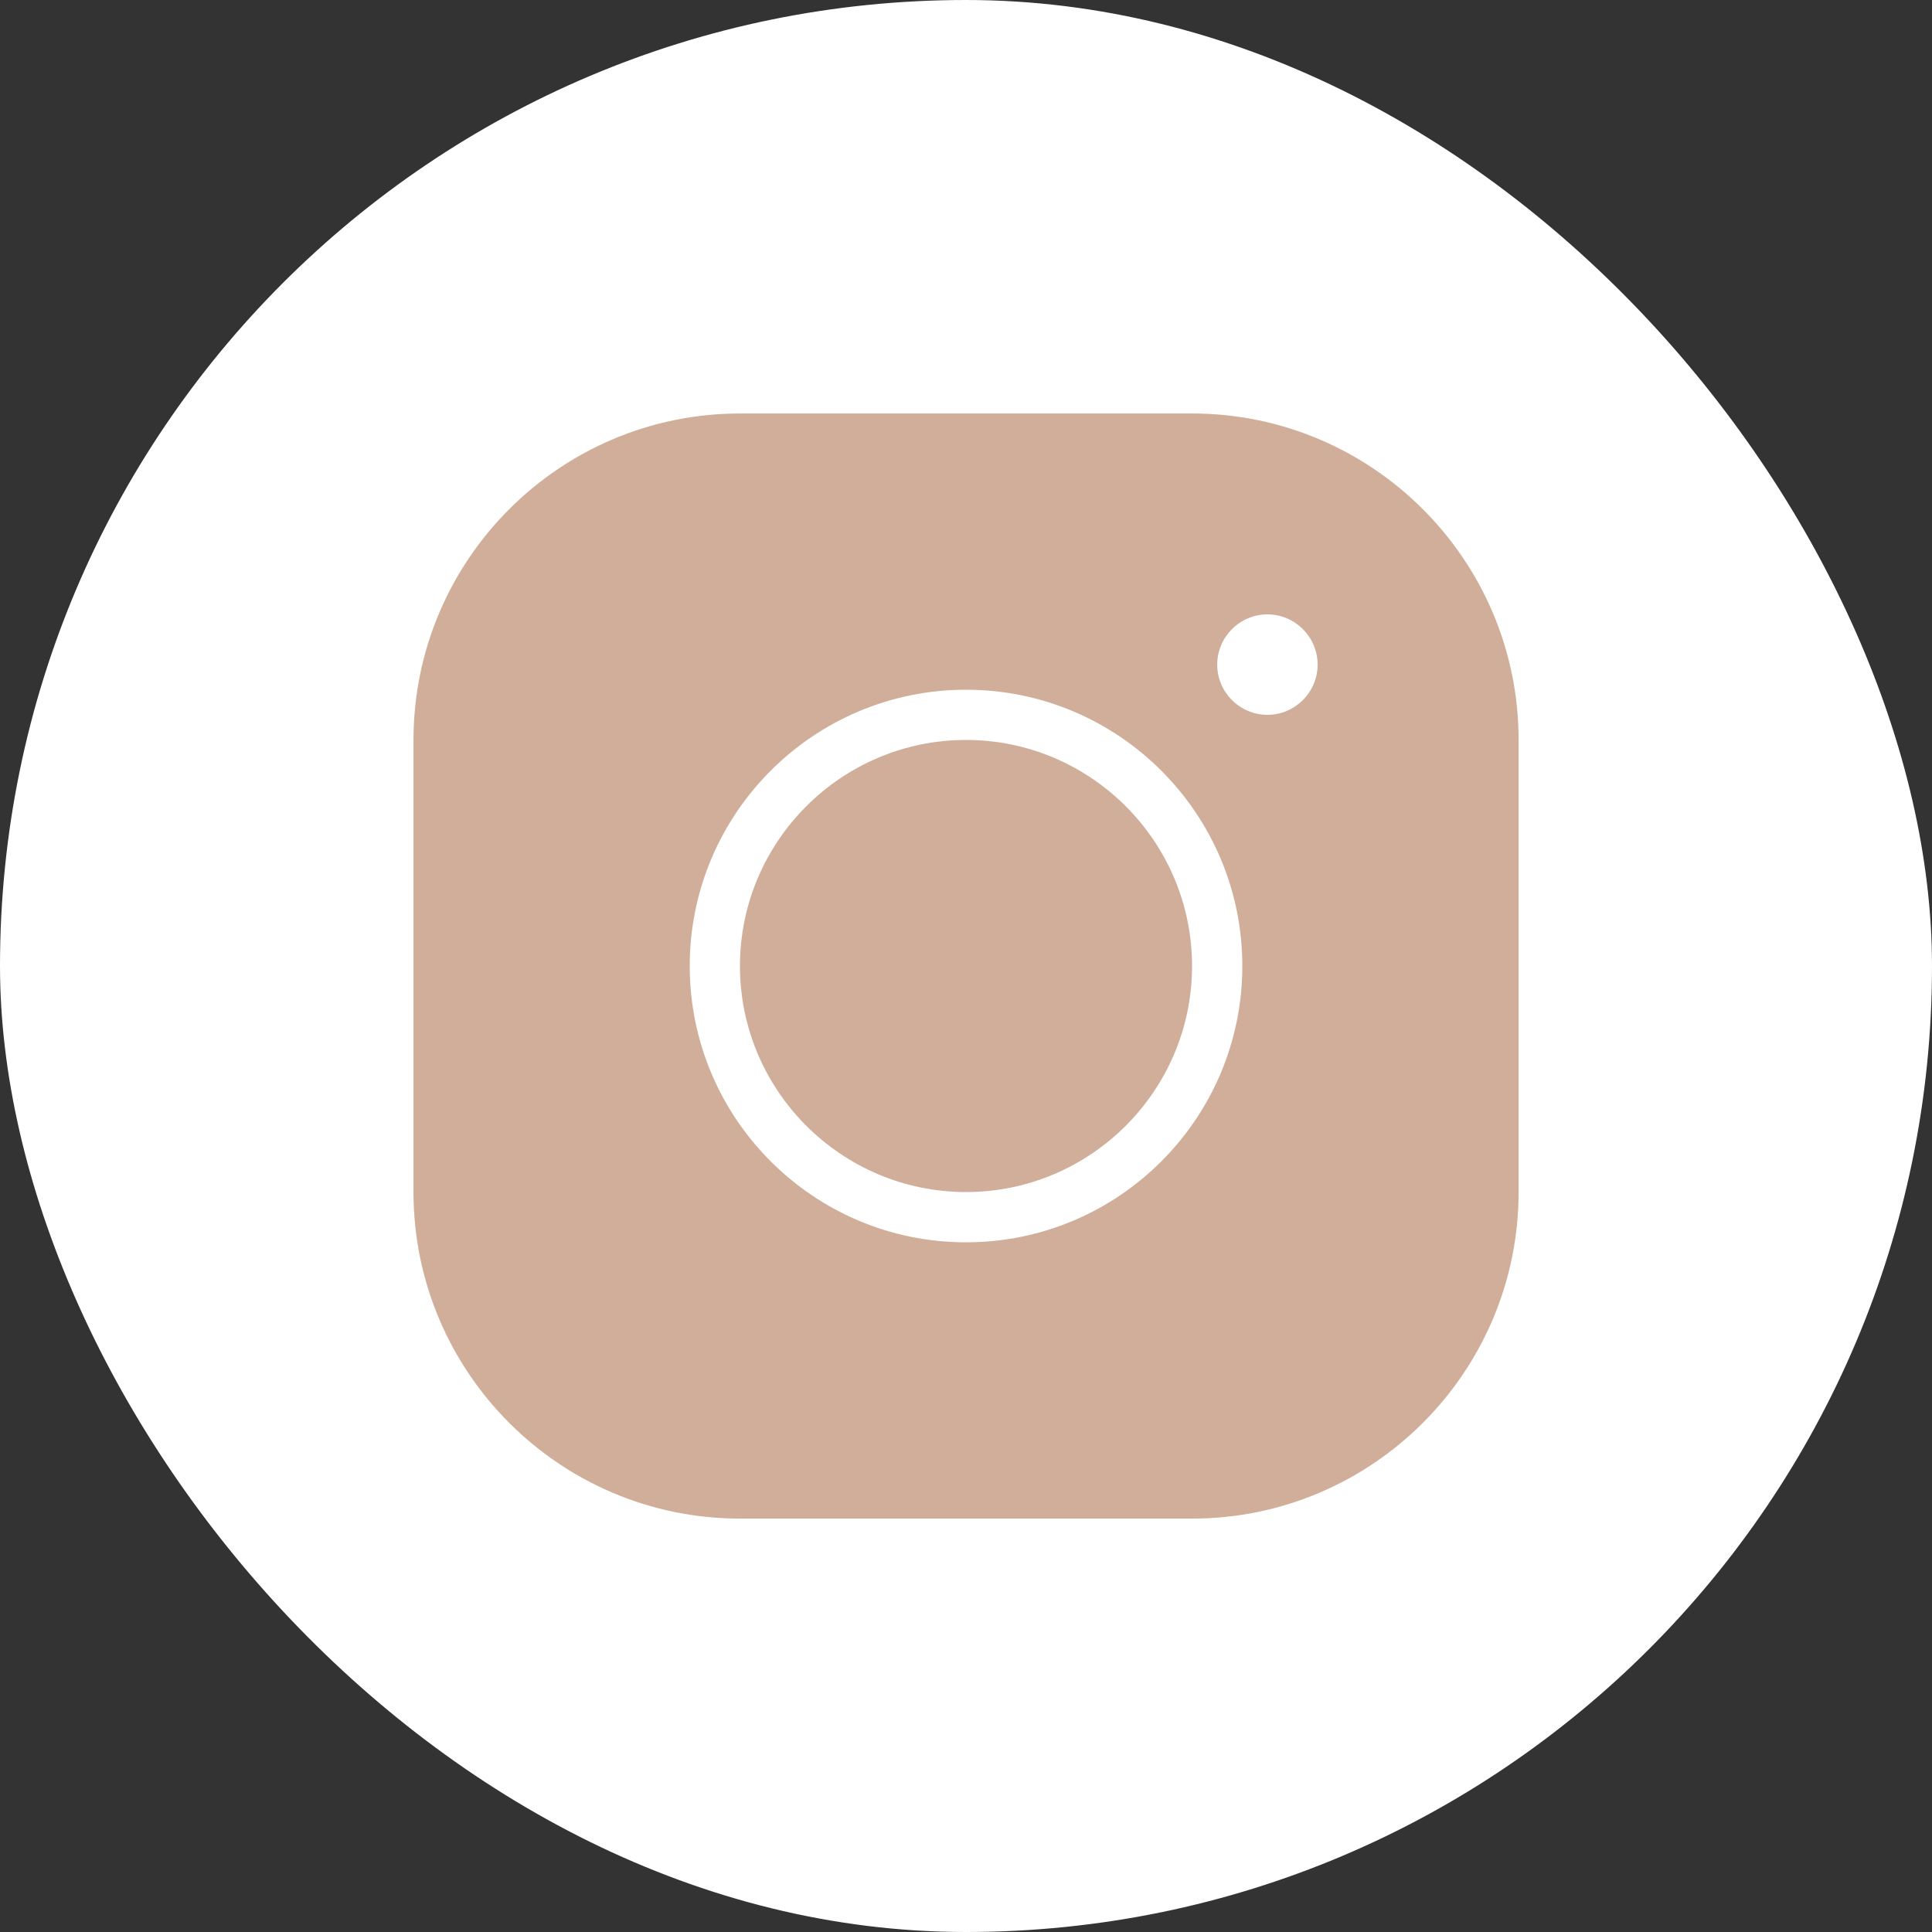 <?xml version="1.0" encoding="UTF-8"?> <svg xmlns="http://www.w3.org/2000/svg" width="40" height="40" viewBox="0 0 40 40" fill="none"><rect x="0" y="0" width="40" height="40" fill="#333333" stroke="none"/> <rect width="40" height="40" rx="20" fill="white"></rect> <path d="M15.32 8.561C11.592 8.561 8.561 11.592 8.561 15.32V24.68C8.561 28.409 11.592 31.441 15.32 31.441H24.68C28.409 31.441 31.441 28.409 31.441 24.68V15.32C31.441 11.592 28.409 8.561 24.68 8.561H15.32ZM26.241 12.72C26.812 12.72 27.28 13.188 27.28 13.761C27.28 14.332 26.812 14.8 26.241 14.8C25.669 14.8 25.201 14.332 25.201 13.761C25.201 13.188 25.669 12.72 26.241 12.72ZM20 14.28C23.157 14.28 25.721 16.844 25.721 20C25.721 23.157 23.157 25.721 20 25.721C16.844 25.721 14.28 23.157 14.28 20C14.28 16.844 16.844 14.28 20 14.28ZM20 15.32C17.421 15.32 15.32 17.421 15.32 20C15.32 22.58 17.421 24.68 20 24.68C22.58 24.68 24.68 22.58 24.68 20C24.68 17.421 22.58 15.32 20 15.32Z" fill="#D1AE99"></path> </svg> 